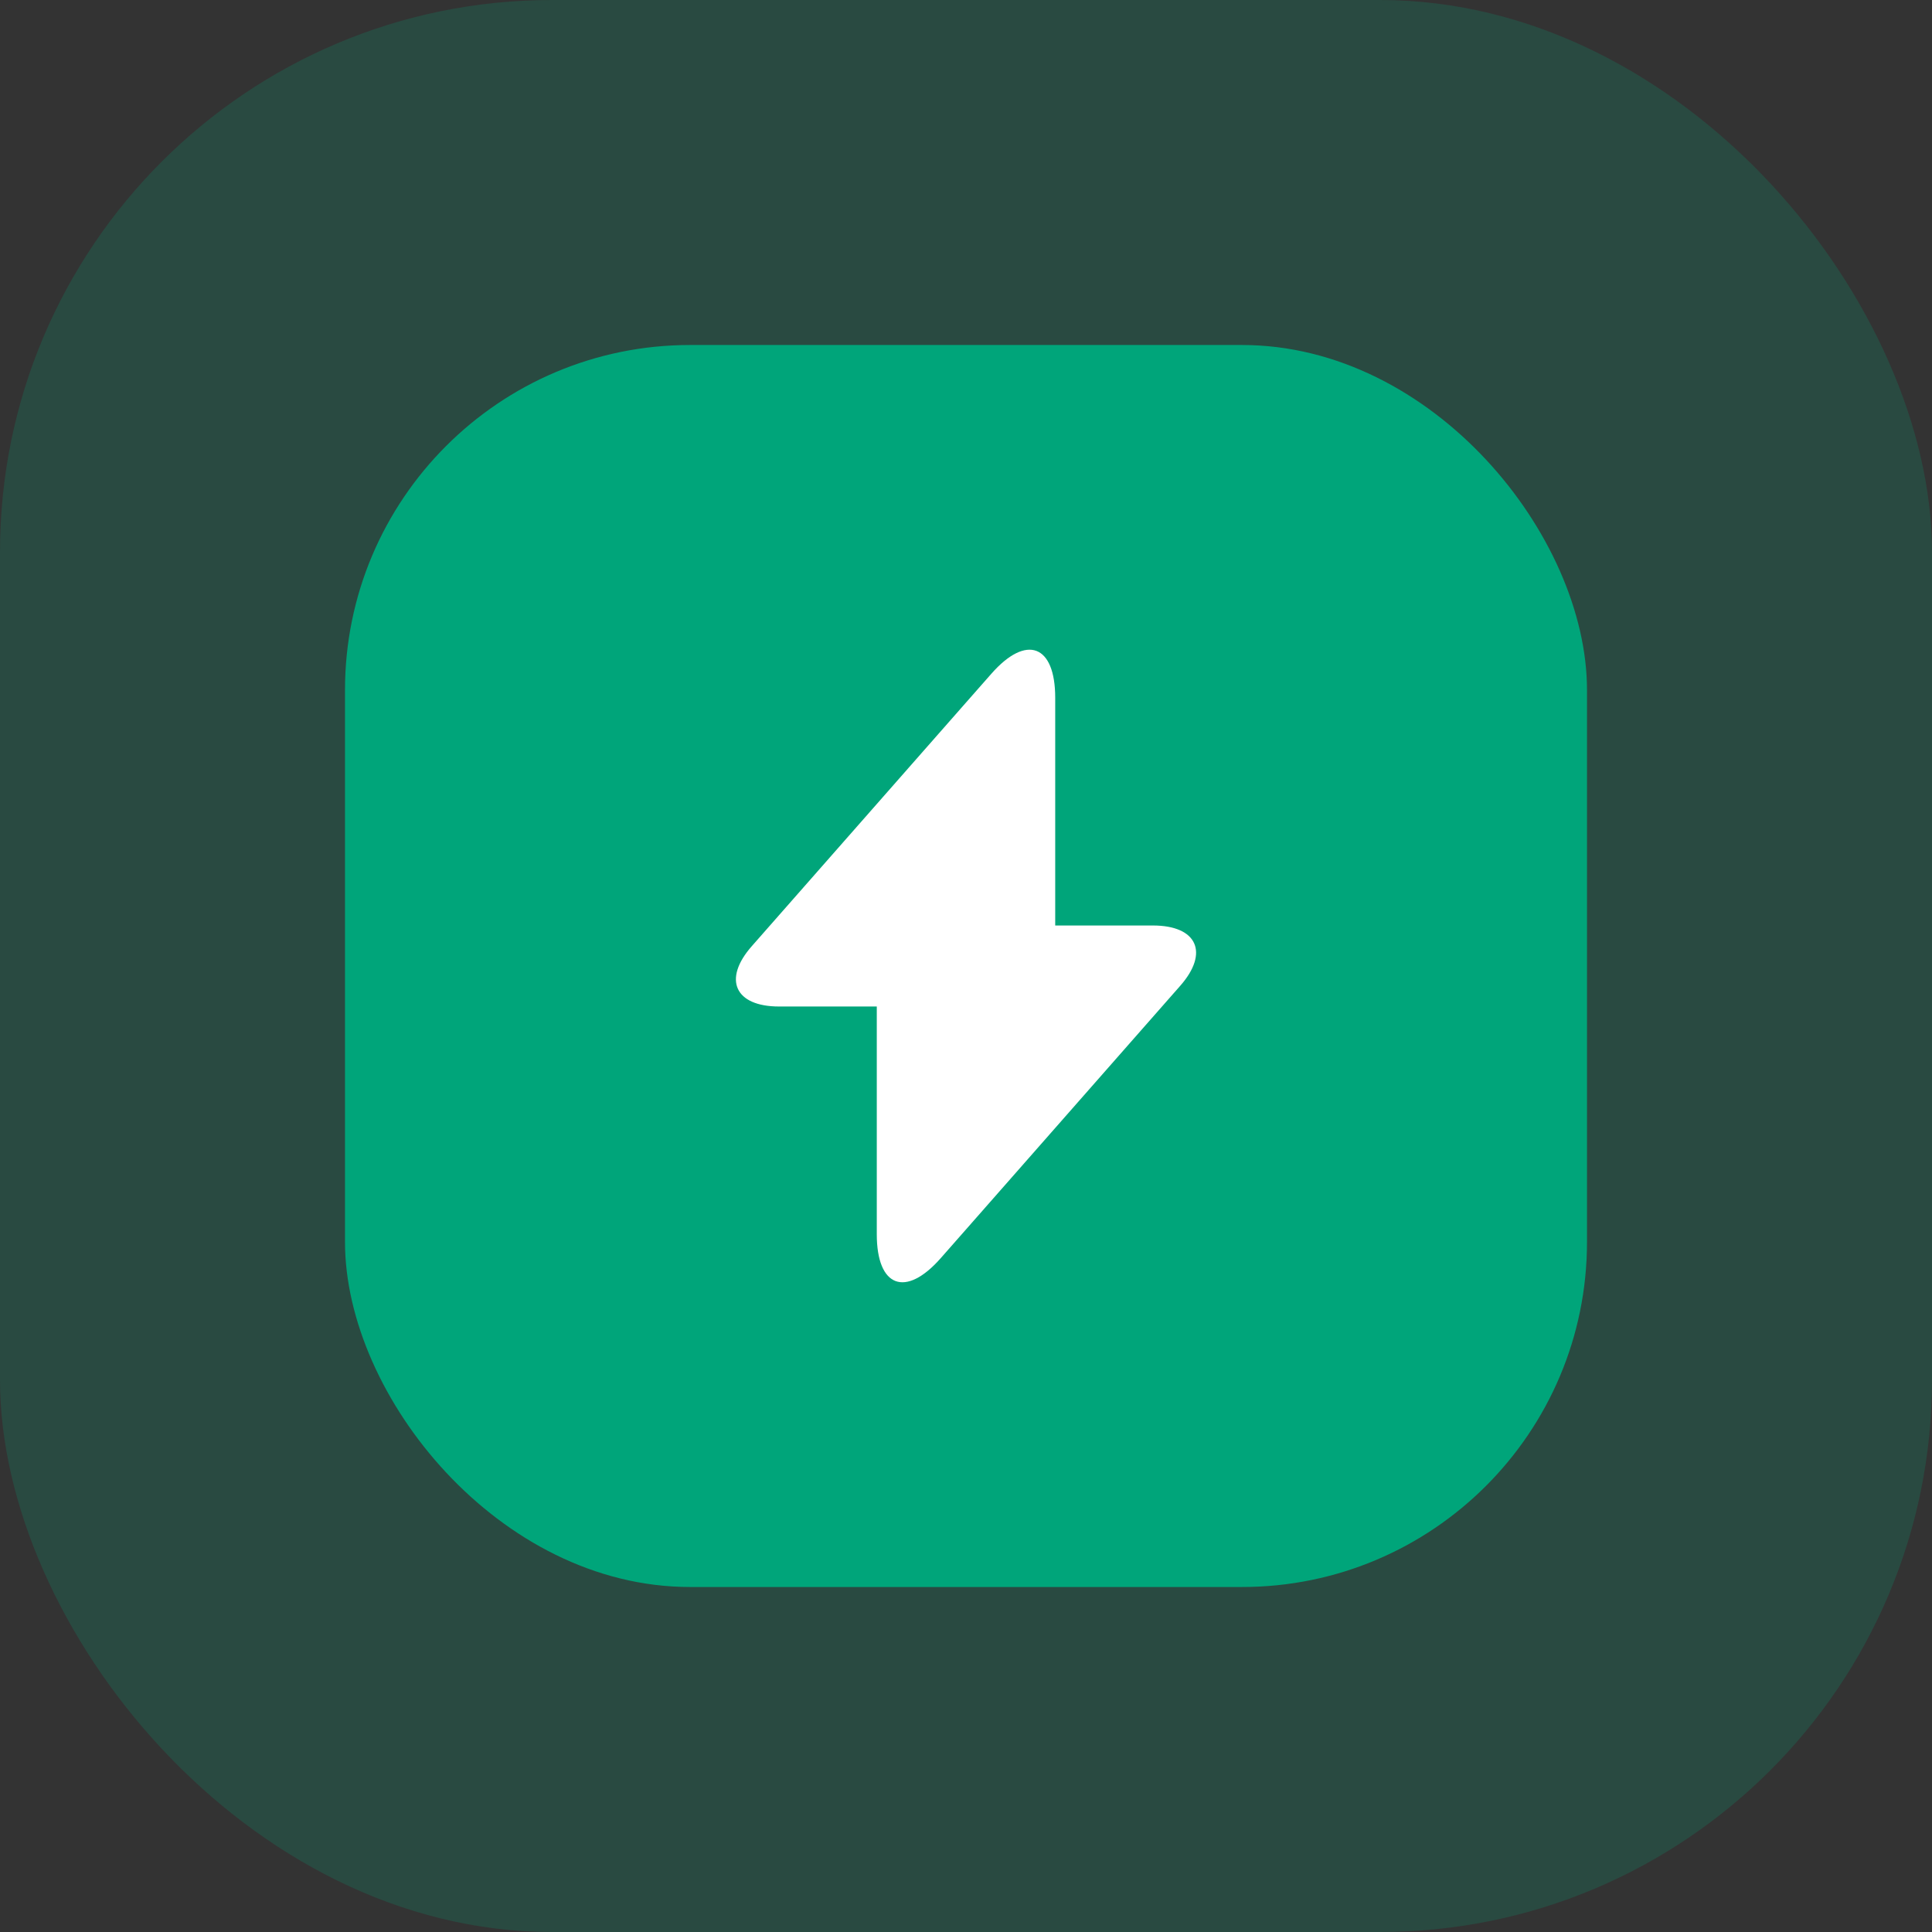 <svg width="28" height="28" viewBox="0 0 28 28" fill="none" xmlns="http://www.w3.org/2000/svg">
<rect x="0" y="0" width="28" height="28" fill="#333333" stroke="none"/>
<rect width="28" height="28" rx="8" fill="#00A57A" fill-opacity="0.2"/>
<rect x="5" y="5" width="18" height="18" rx="5" fill="#00A57A"/>
<path d="M16.709 13.413H15.293V10.113C15.293 9.343 14.875 9.187 14.367 9.765L14 10.182L10.897 13.711C10.471 14.193 10.65 14.587 11.291 14.587H12.707V17.887C12.707 18.657 13.125 18.812 13.633 18.235L14 17.818L17.103 14.289C17.529 13.807 17.35 13.413 16.709 13.413Z" fill="white"/>
</svg>
